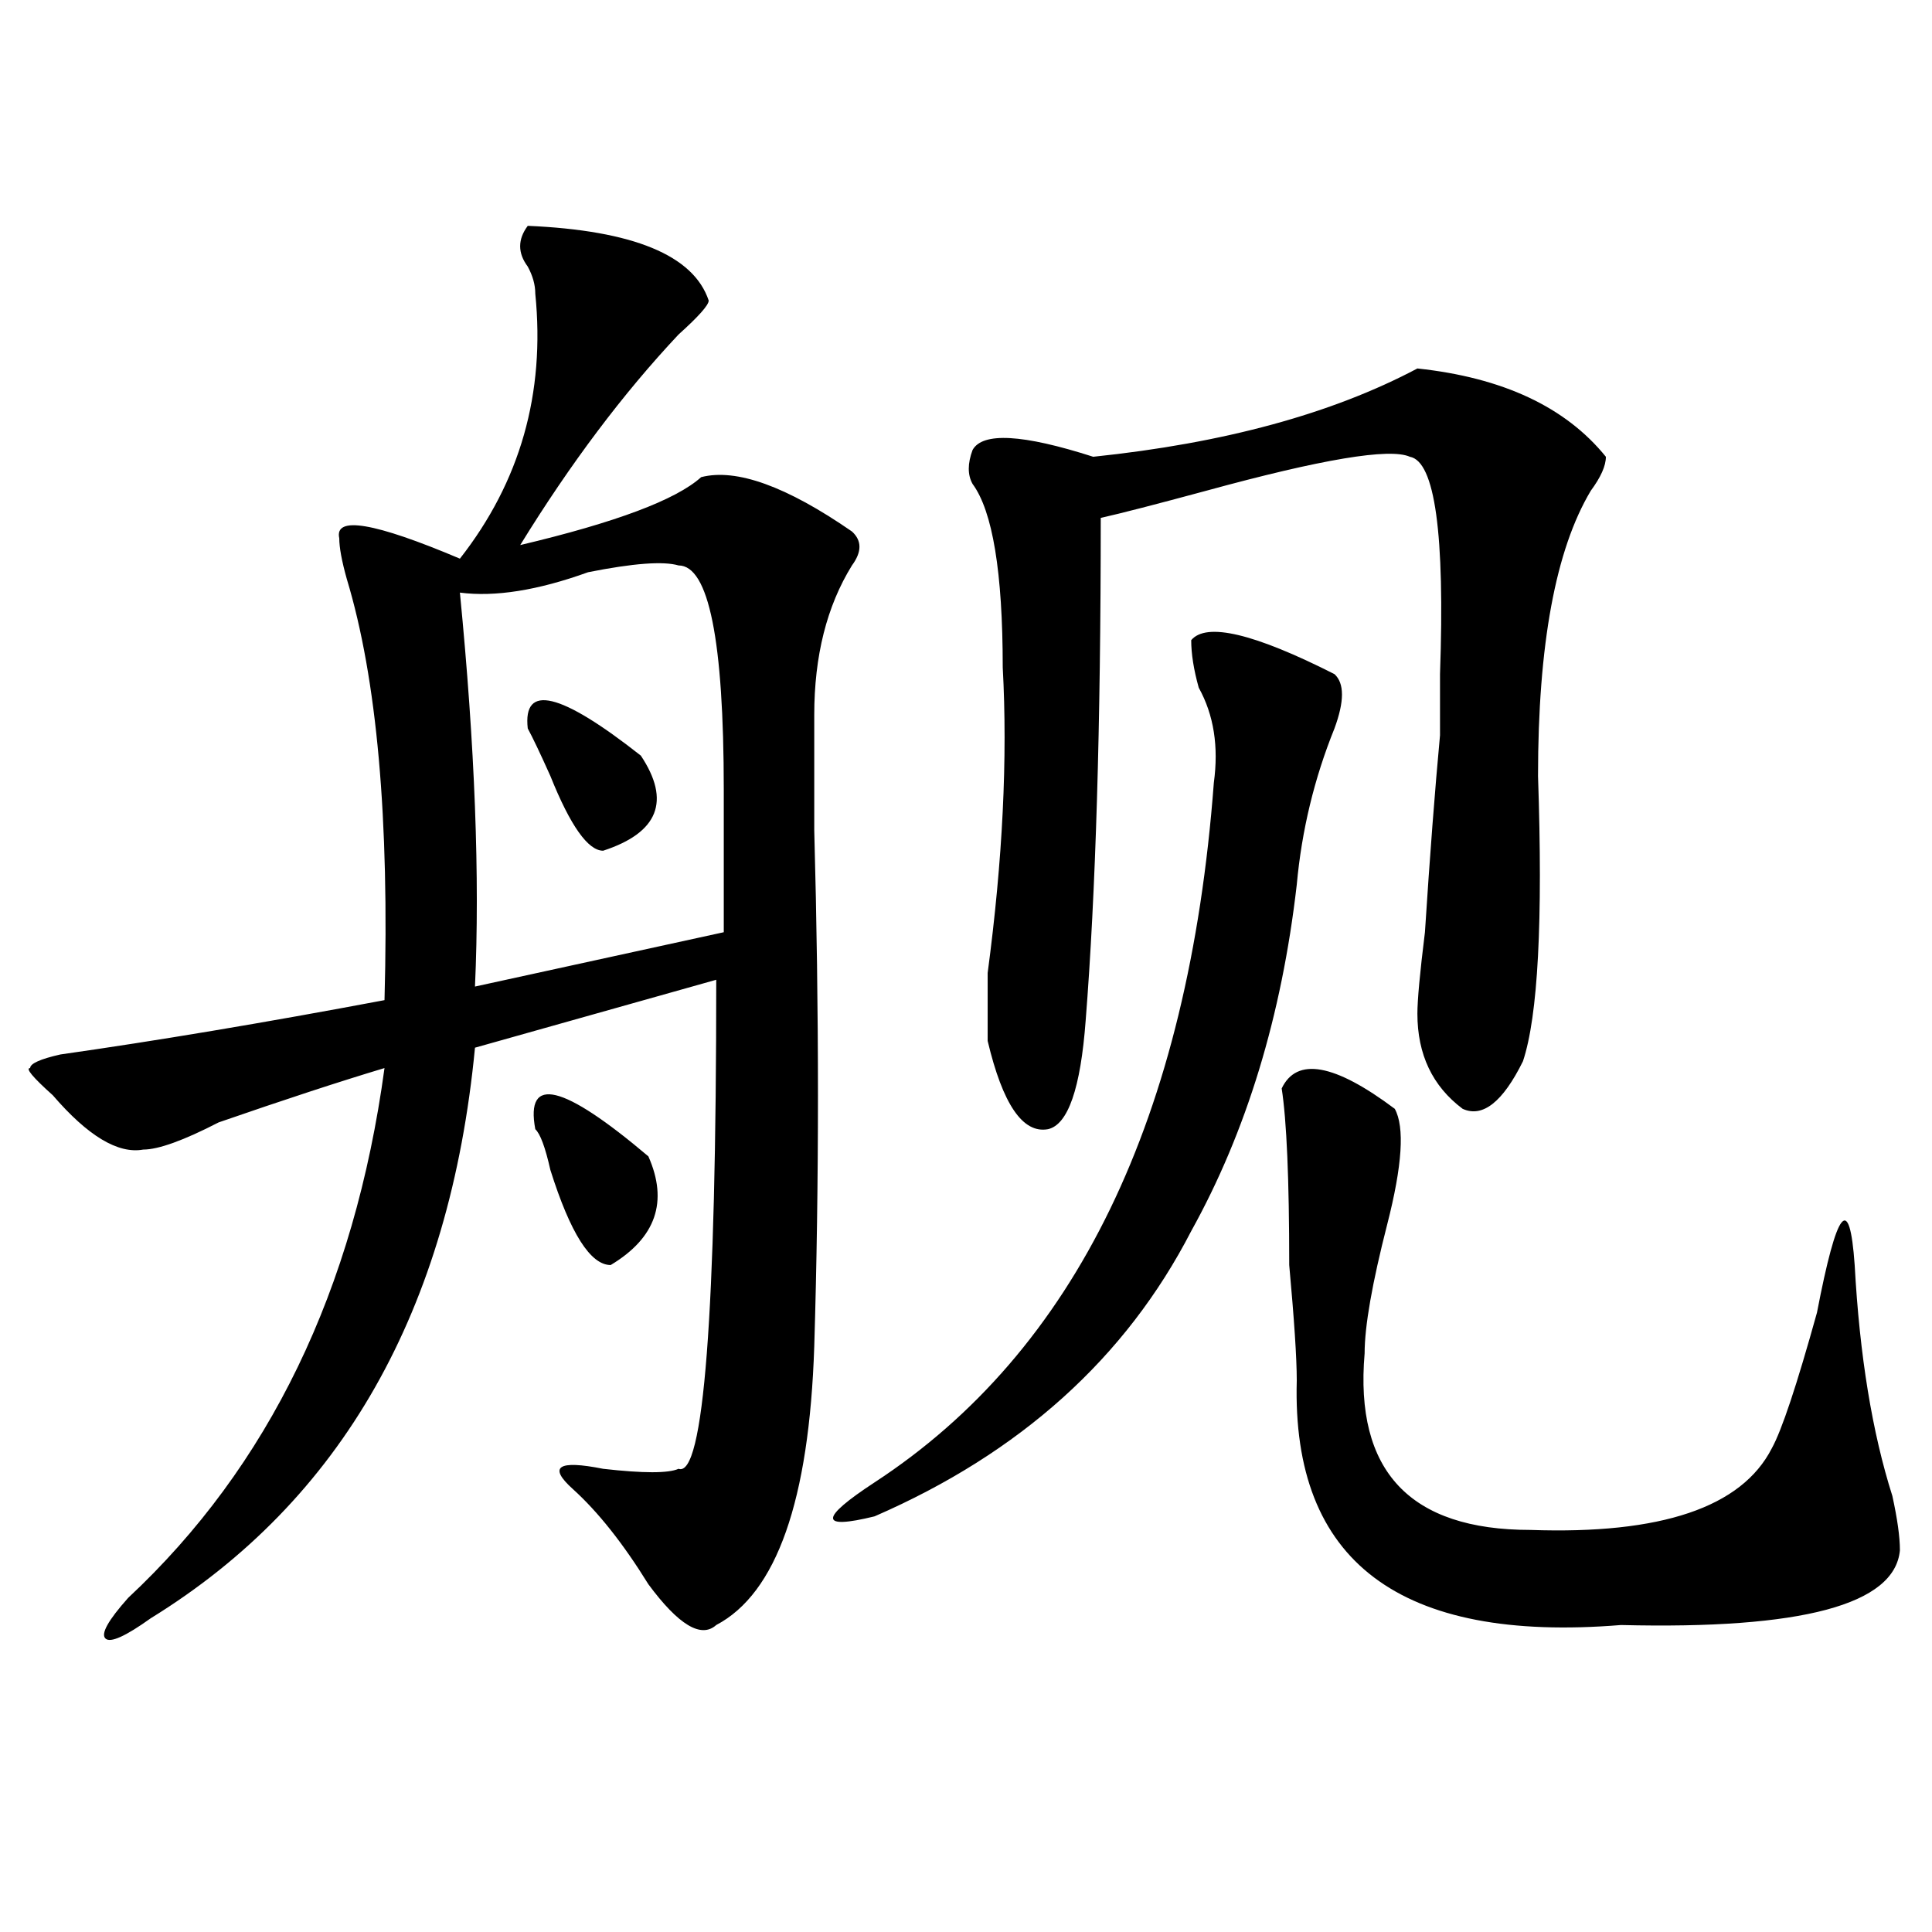 <?xml version="1.0" encoding="utf-8"?>
<!-- Generator: Adobe Illustrator 16.0.0, SVG Export Plug-In . SVG Version: 6.00 Build 0)  -->
<!DOCTYPE svg PUBLIC "-//W3C//DTD SVG 1.1//EN" "http://www.w3.org/Graphics/SVG/1.1/DTD/svg11.dtd">
<svg version="1.1" id="图层_1" xmlns="http://www.w3.org/2000/svg" xmlns:xlink="http://www.w3.org/1999/xlink" x="0px" y="0px"
	 width="1000px" height="1000px" viewBox="0 0 1000 1000" enable-background="new 0 0 1000 1000" xml:space="preserve">
<path d="M273.165,116.891c54.633,2.362,85.852,15.271,93.656,38.672c0,2.362-5.244,8.24-15.609,17.578
	c-28.658,30.487-55.974,66.797-81.949,108.984c49.389-11.7,80.608-23.4,93.656-35.156c18.17-4.669,44.206,4.725,78.047,28.125
	c5.183,4.725,5.183,10.547,0,17.578c-13.049,21.094-19.512,46.912-19.512,77.344c0,11.756,0,31.641,0,59.766
	c2.561,93.769,2.561,182.813,0,267.188c-2.622,79.706-19.512,127.716-50.73,144.141c-7.805,7.031-19.512,0-35.121-21.094
	c-13.049-21.094-26.036-37.463-39.023-49.219c-13.049-11.7-7.805-15.216,15.609-10.547c20.792,2.362,33.78,2.362,39.023,0
	c12.988,4.725,19.512-79.65,19.512-253.125l-124.875,35.156C232.8,678.237,176.886,776.675,78.047,837.594
	c-13.049,9.338-20.853,12.854-23.414,10.547c-2.622-2.362,1.281-9.394,11.707-21.094c72.803-67.95,117.07-159.356,132.68-274.219
	c-23.414,7.031-52.072,16.425-85.852,28.125c-18.231,9.394-31.219,14.063-39.023,14.063c-13.049,2.362-28.658-7.031-46.828-28.125
	c-10.427-9.338-14.329-14.063-11.707-14.063c0-2.307,5.183-4.669,15.609-7.031c49.389-7.031,105.363-16.369,167.801-28.125
	c2.561-93.713-3.902-166.388-19.512-217.969c-2.622-9.338-3.902-16.369-3.902-21.094c-2.622-11.7,18.17-8.185,62.438,10.547
	c31.219-39.825,44.206-85.528,39.023-137.109c0-4.669-1.342-9.338-3.902-14.063C267.921,130.953,267.921,123.922,273.165,116.891z
	 M351.211,292.672c-7.805-2.307-23.414-1.153-46.828,3.516c-26.036,9.394-48.17,12.909-66.34,10.547
	c7.805,79.706,10.365,147.656,7.805,203.906l128.777-28.125c0-18.731,0-43.341,0-73.828
	C374.625,331.344,366.821,292.672,351.211,292.672z M273.165,377.047c-2.622-23.4,16.89-18.731,58.535,14.063
	c15.609,23.456,9.085,39.881-19.512,49.219c-7.805,0-16.951-12.854-27.316-38.672C279.628,389.956,275.725,381.771,273.165,377.047z
	 M277.067,584.469c-5.244-28.125,14.268-23.4,58.535,14.063c10.365,23.456,3.902,42.188-19.512,56.25
	c-10.427,0-20.853-16.369-31.219-49.219C282.25,593.862,279.628,586.831,277.067,584.469z M616.571,331.344
	c7.805-9.338,32.499-3.516,74.145,17.578c5.183,4.725,5.183,14.063,0,28.125c-10.427,25.818-16.951,52.734-19.512,80.859
	c-7.805,68.006-26.036,127.771-54.633,179.297c-33.841,65.644-88.473,114.862-163.898,147.656c-28.658,7.031-28.658,1.209,0-17.578
	c104.022-67.95,162.557-188.635,175.605-362.109c2.561-18.731,0-35.156-7.805-49.219
	C617.851,346.615,616.571,338.375,616.571,331.344z M733.641,190.719c44.206,4.725,76.705,19.94,97.559,45.703
	c0,4.725-2.622,10.547-7.805,17.578c-18.231,30.487-27.316,79.706-27.316,147.656c2.561,75.037,0,124.256-7.805,147.656
	c-10.427,21.094-20.853,29.334-31.219,24.609c-15.609-11.7-23.414-28.125-23.414-49.219c0-7.031,1.281-21.094,3.902-42.188
	c2.561-39.825,5.183-73.828,7.805-101.953c0-7.031,0-17.578,0-31.641c2.561-72.619-2.622-110.138-15.609-112.5
	c-10.427-4.669-45.548,1.209-105.363,17.578c-26.036,7.031-44.267,11.756-54.633,14.063c0,107.831-2.622,194.568-7.805,260.156
	c-2.622,35.156-9.146,53.943-19.512,56.25c-13.049,2.362-23.414-12.854-31.219-45.703c0-2.307,0-14.063,0-35.156
	c7.805-58.557,10.365-111.291,7.805-158.203c0-49.219-5.244-80.859-15.609-94.922c-2.622-4.669-2.622-10.547,0-17.578
	c5.183-9.338,25.975-8.185,62.438,3.516C633.461,229.391,689.374,214.175,733.641,190.719z M663.399,563.375
	c7.805-16.369,27.316-12.854,58.535,10.547c5.183,9.394,3.902,29.334-3.902,59.766c-7.805,30.487-11.707,52.734-11.707,66.797
	c-5.244,60.975,23.414,91.406,85.852,91.406c67.62,2.362,109.266-11.7,124.875-42.188c5.183-9.338,12.988-32.794,23.414-70.313
	c10.366-53.888,16.89-62.072,19.512-24.609c2.561,46.912,9.085,86.737,19.512,119.531c2.561,11.756,3.902,21.094,3.902,28.125
	c-2.622,28.125-50.73,40.979-144.387,38.672c-114.51,9.338-170.423-32.85-167.801-126.563c0-11.7-1.342-31.641-3.902-59.766
	C667.301,610.287,665.96,579.8,663.399,563.375z"/>
</svg>
